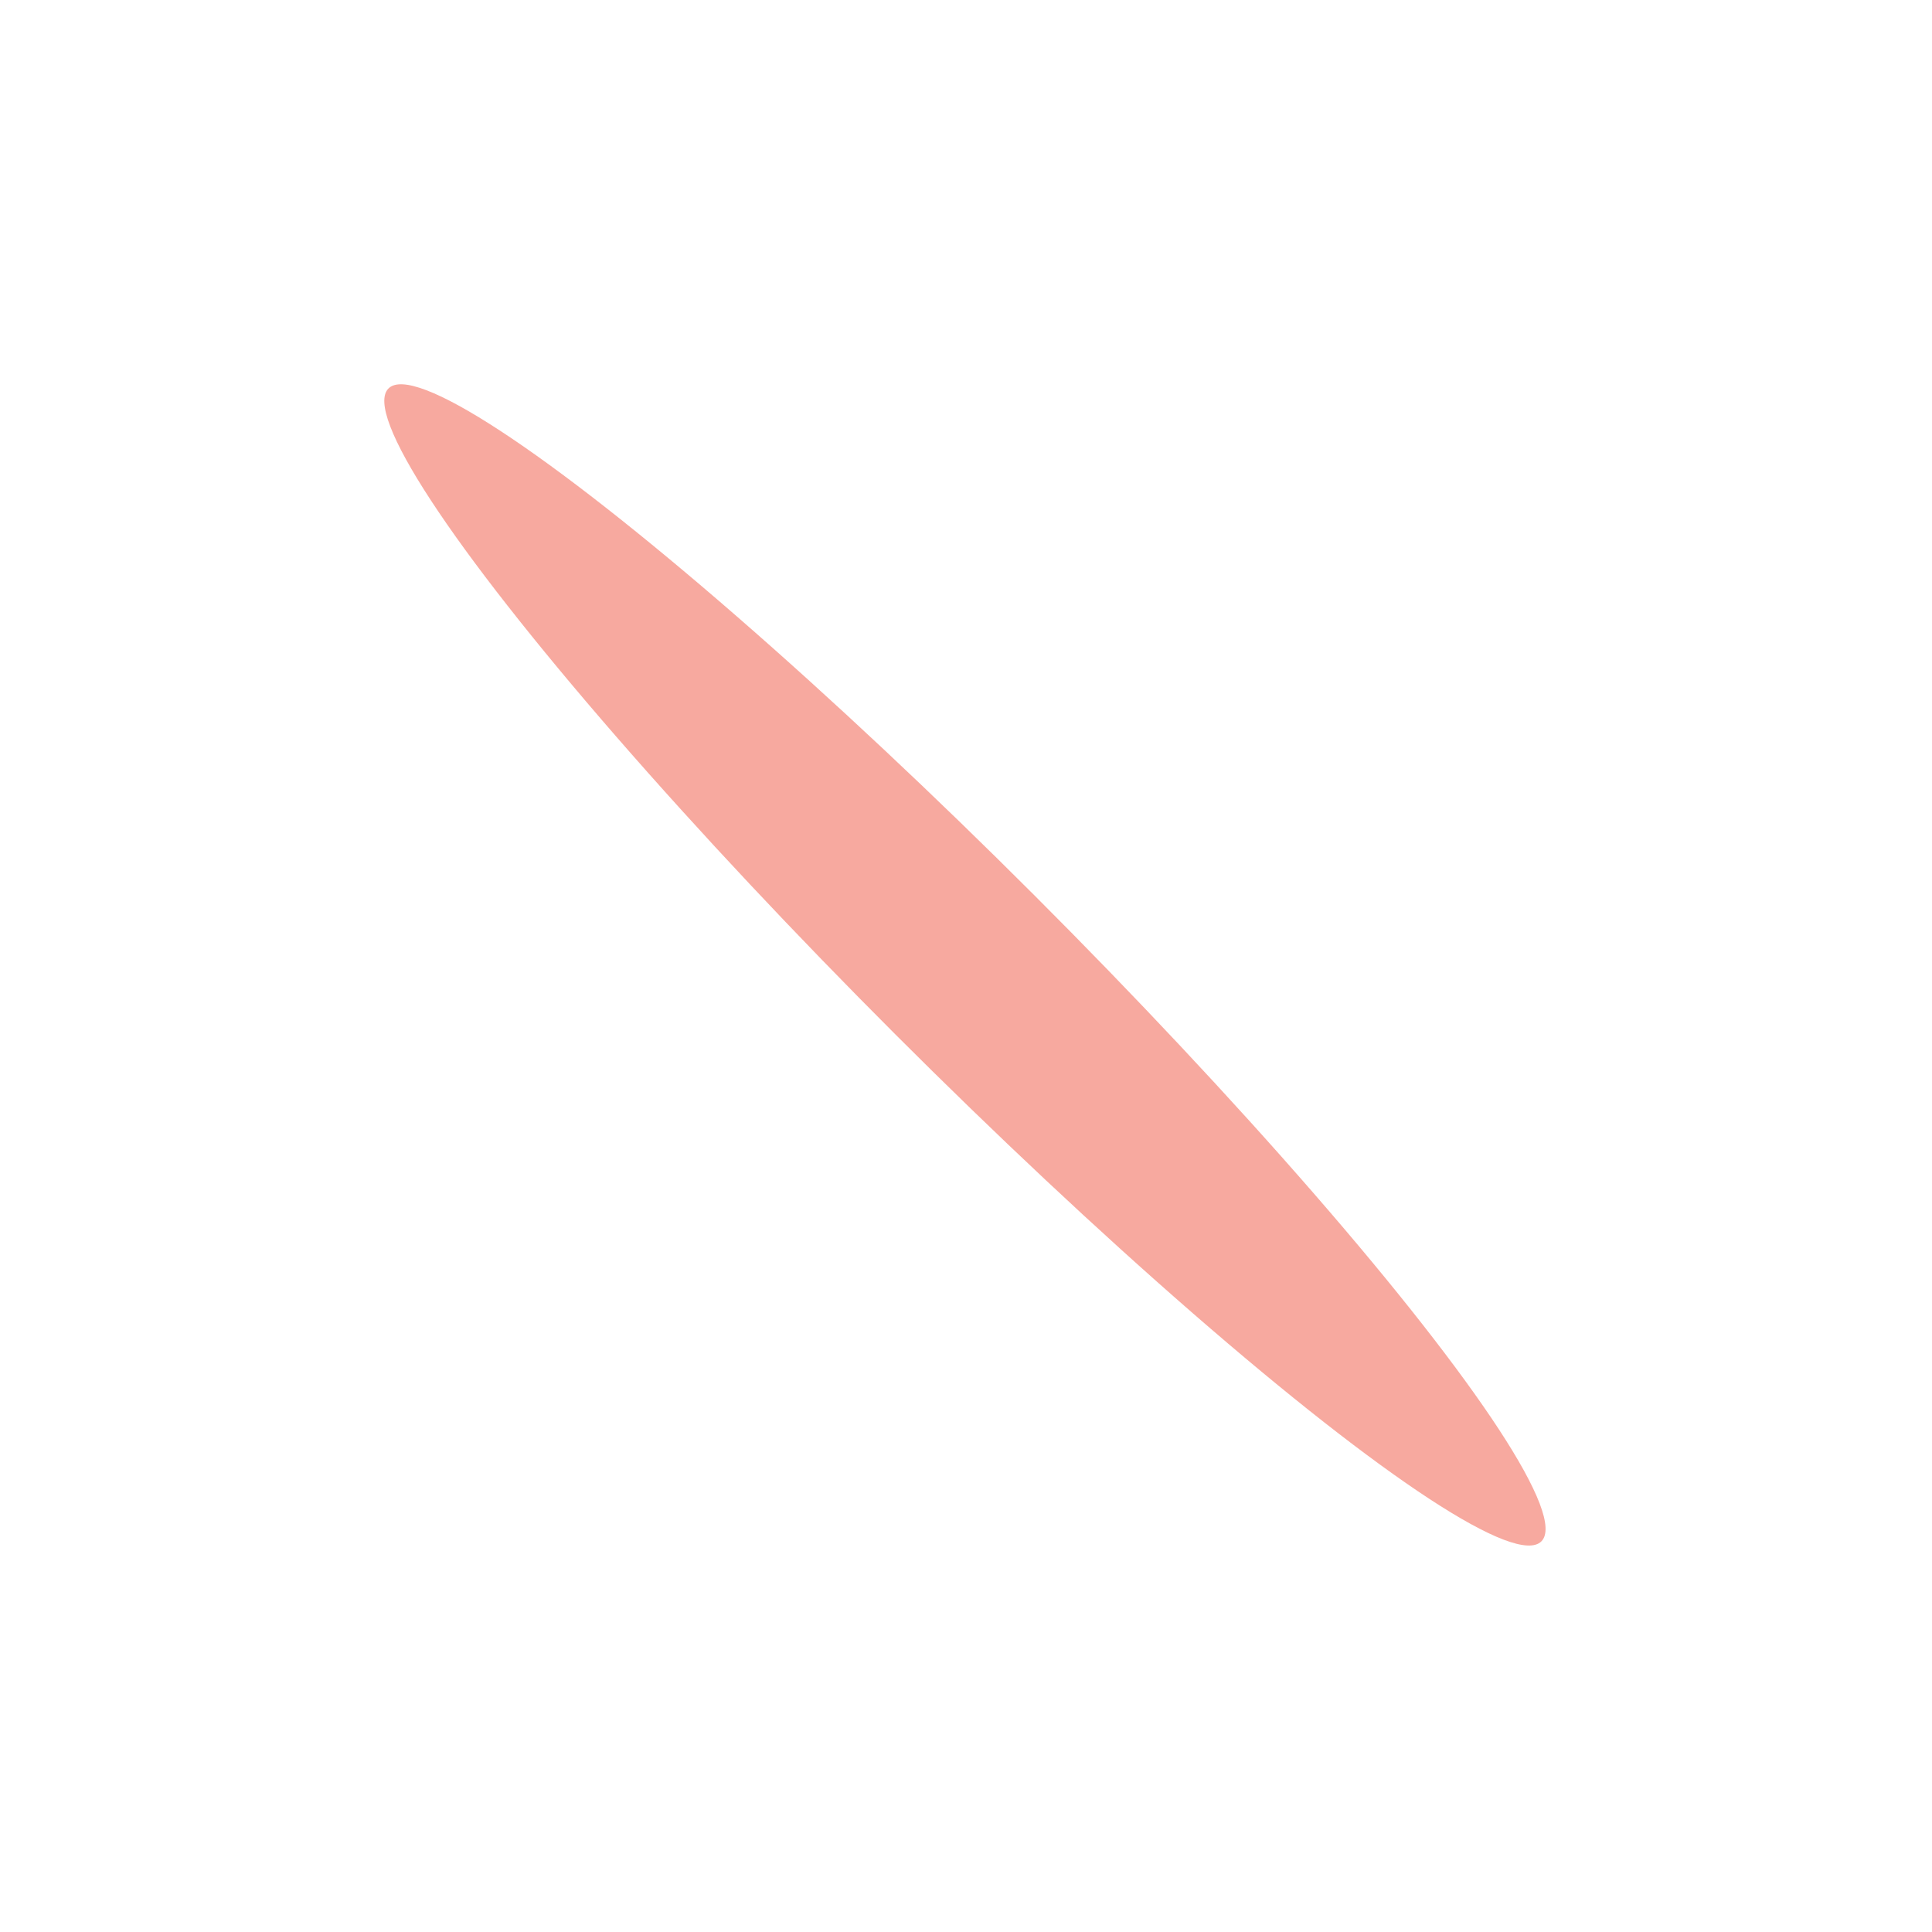 <?xml version="1.0" encoding="UTF-8"?> <svg xmlns="http://www.w3.org/2000/svg" width="776" height="776" viewBox="0 0 776 776" fill="none"><g style="mix-blend-mode:screen" opacity="0.5" filter="url(#filter0_f_289_249)"><ellipse cx="327.488" cy="39.5" rx="327.488" ry="39.5" transform="matrix(-0.707 -0.707 -0.707 0.707 647.031 591.171)" fill="#F05440"></ellipse></g><defs><filter id="filter0_f_289_249" x="0" y="7.62939e-05" width="775.062" height="775.065" filterUnits="userSpaceOnUse" color-interpolation-filters="sRGB"><feFlood flood-opacity="0" result="BackgroundImageFix"></feFlood><feBlend mode="normal" in="SourceGraphic" in2="BackgroundImageFix" result="shape"></feBlend><feGaussianBlur stdDeviation="77.131" result="effect1_foregroundBlur_289_249"></feGaussianBlur></filter></defs></svg> 